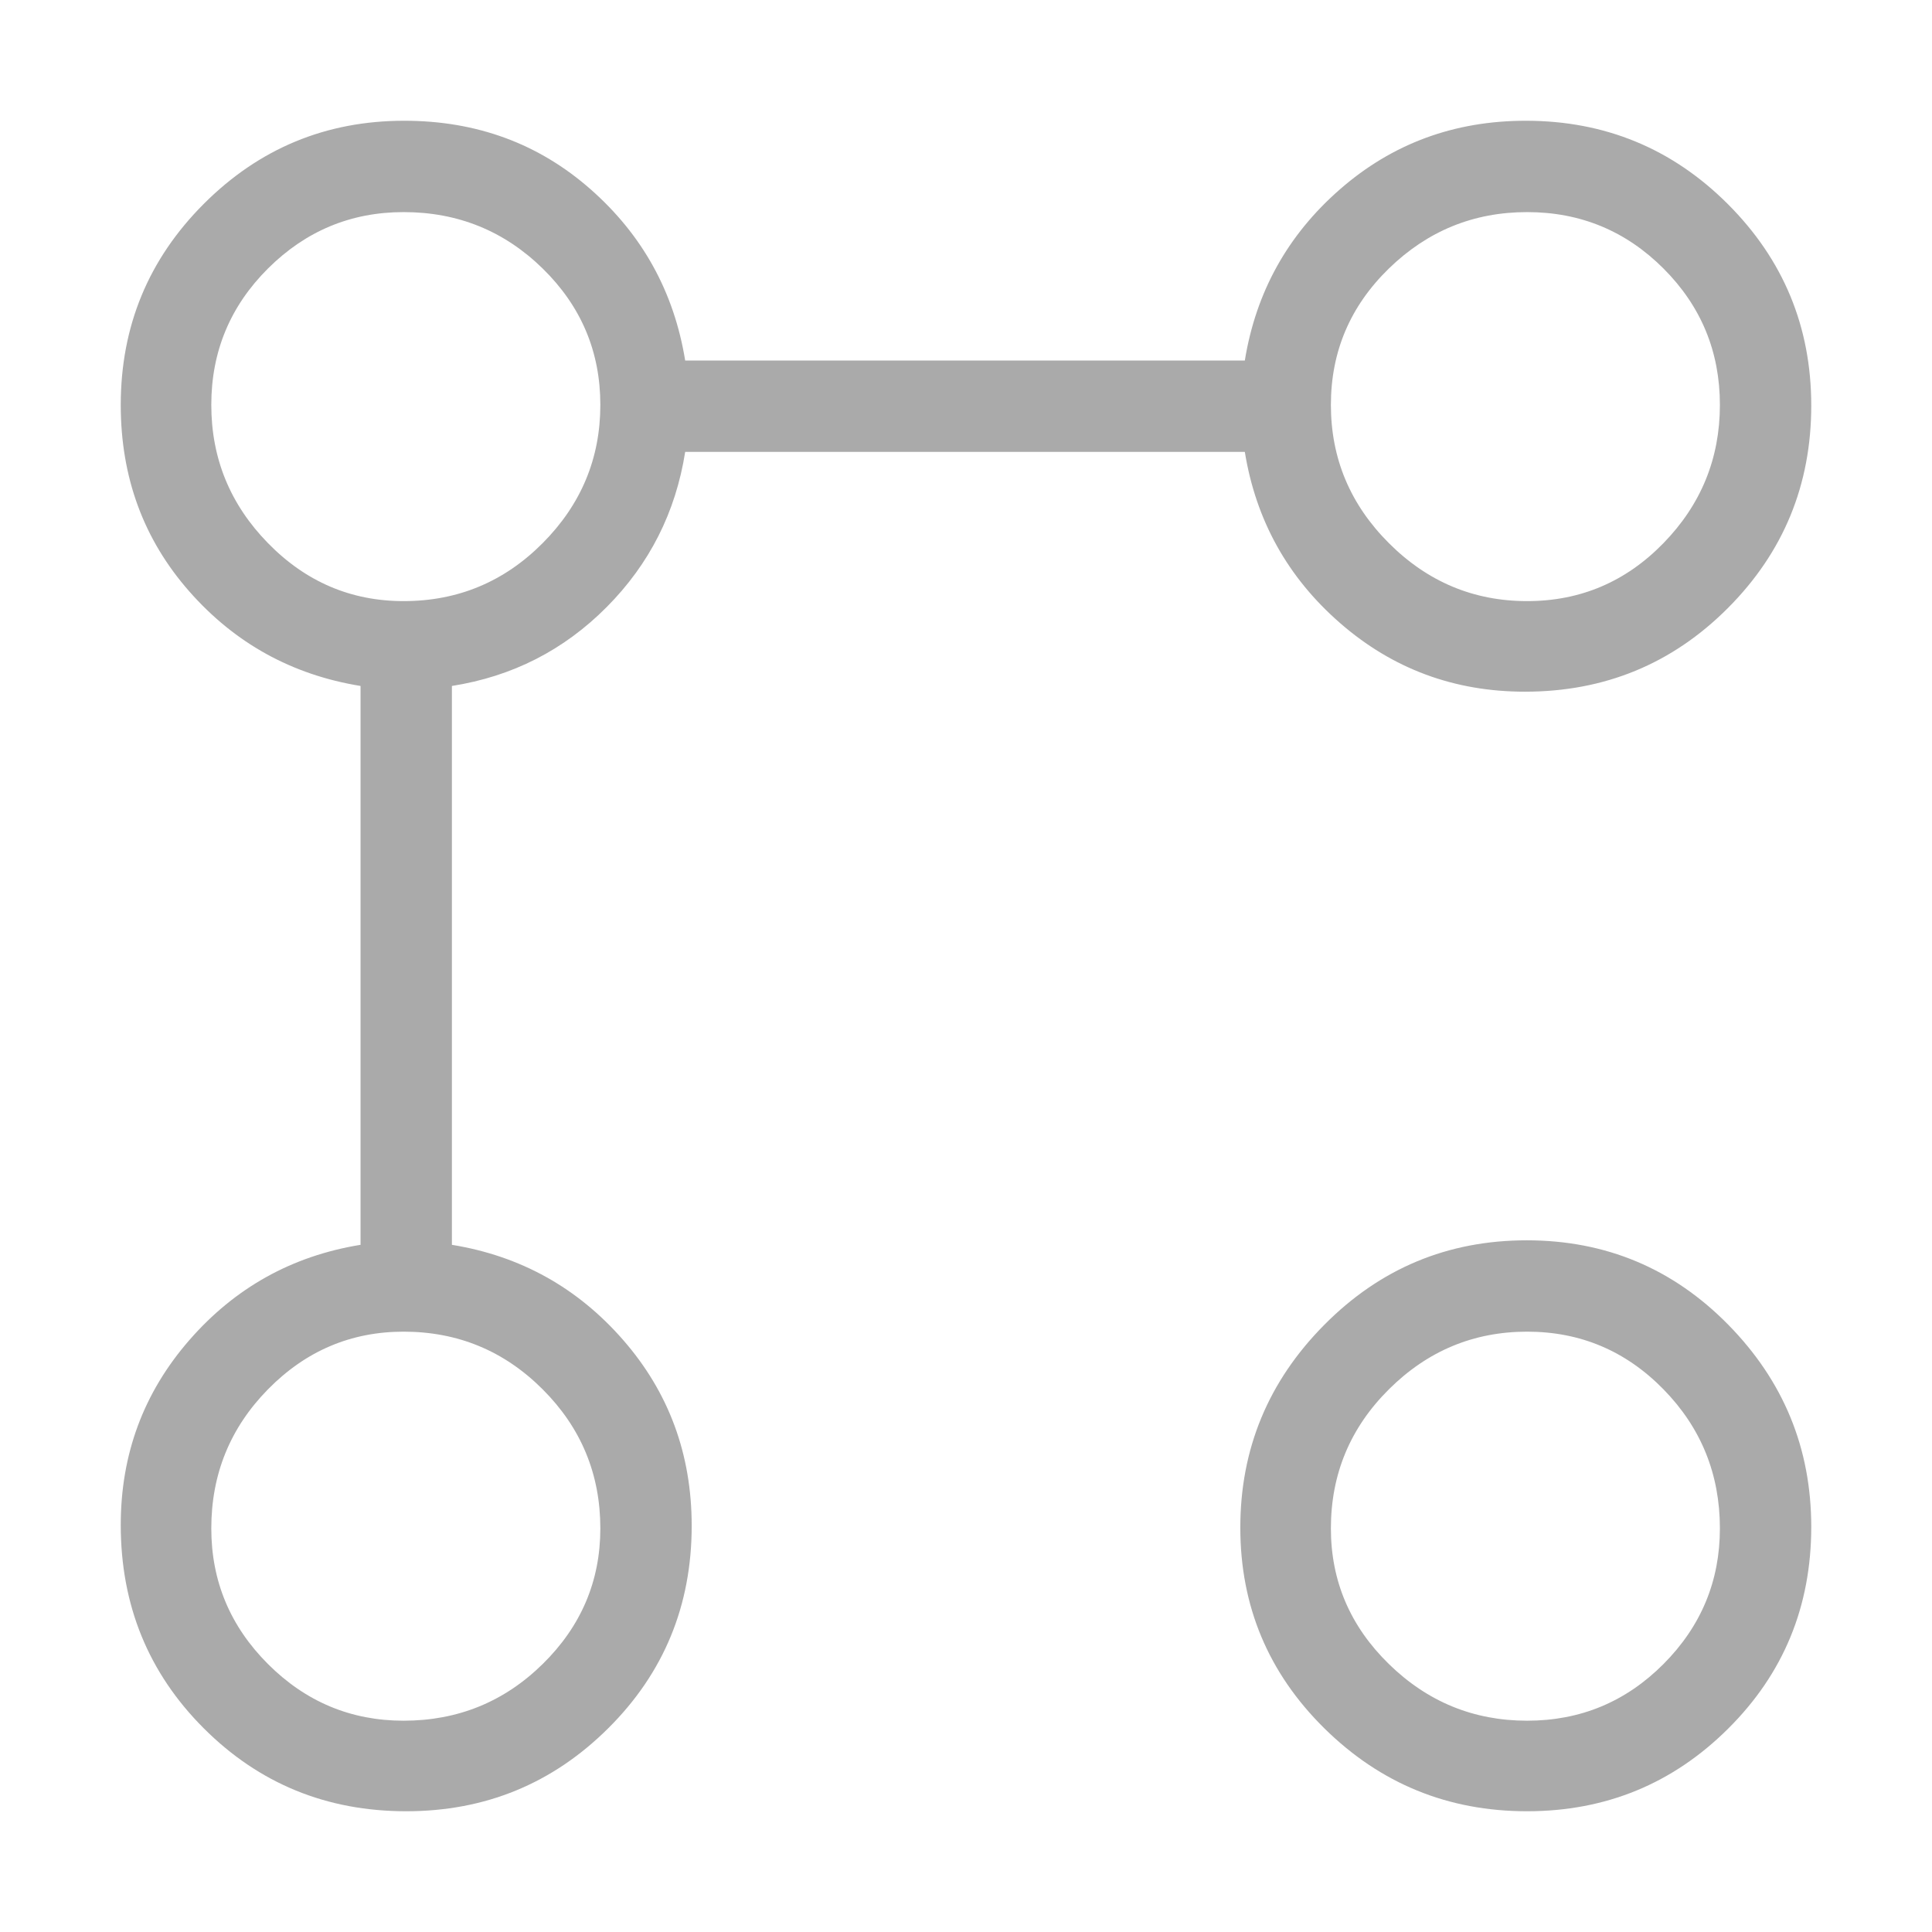 <?xml version="1.0" encoding="UTF-8"?>
<svg xmlns="http://www.w3.org/2000/svg" width="60" height="60" viewBox="0 0 60 60" fill="none">
  <mask id="mask0_717_230" style="mask-type:alpha" maskUnits="userSpaceOnUse" x="0" y="0" width="60" height="60">
    <rect width="60" height="60" fill="#D9D9D9"></rect>
  </mask>
  <g mask="url(#mask0_717_230)">
    <path d="M47.358 21.481C45.162 21.481 43.25 20.771 41.621 19.353C39.992 17.935 39.005 16.162 38.659 14.034H21.279C20.984 15.909 20.171 17.515 18.841 18.853C17.511 20.192 15.909 21.008 14.034 21.303V38.659C16.162 39.005 17.935 39.99 19.353 41.615C20.771 43.24 21.481 45.163 21.481 47.383C21.481 49.858 20.617 51.955 18.889 53.673C17.161 55.391 15.07 56.25 12.616 56.25C10.141 56.25 8.045 55.391 6.327 53.673C4.609 51.955 3.75 49.85 3.75 47.358C3.75 45.162 4.459 43.25 5.878 41.621C7.296 39.992 9.069 39.005 11.197 38.659V21.303C9.069 20.957 7.296 19.978 5.878 18.366C4.459 16.753 3.75 14.823 3.75 12.577C3.75 10.133 4.61 8.051 6.329 6.331C8.049 4.61 10.124 3.75 12.553 3.75C14.8 3.75 16.729 4.459 18.341 5.878C19.953 7.296 20.933 9.069 21.279 11.197H38.659C39.005 9.069 39.99 7.296 41.615 5.878C43.24 4.459 45.163 3.75 47.383 3.75C49.842 3.75 51.934 4.613 53.661 6.339C55.387 8.066 56.25 10.151 56.25 12.596C56.25 15.058 55.387 17.154 53.661 18.884C51.934 20.615 49.834 21.481 47.358 21.481ZM12.534 53.438C14.219 53.438 15.659 52.851 16.853 51.678C18.047 50.505 18.644 49.101 18.644 47.466C18.644 45.781 18.047 44.341 16.853 43.147C15.659 41.953 14.219 41.356 12.534 41.356C10.899 41.356 9.495 41.953 8.322 43.147C7.149 44.341 6.562 45.781 6.562 47.466C6.562 49.101 7.149 50.505 8.322 51.678C9.495 52.851 10.899 53.438 12.534 53.438ZM12.534 18.668C14.219 18.668 15.659 18.068 16.853 16.867C18.047 15.667 18.644 14.236 18.644 12.574C18.644 10.919 18.047 9.508 16.853 8.339C15.659 7.171 14.219 6.587 12.534 6.587C10.899 6.587 9.495 7.171 8.322 8.339C7.149 9.508 6.562 10.919 6.562 12.574C6.562 14.236 7.149 15.667 8.322 16.867C9.495 18.068 10.899 18.668 12.534 18.668ZM47.423 56.25C44.968 56.25 42.871 55.392 41.13 53.676C39.39 51.959 38.519 49.881 38.519 47.441C38.519 44.998 39.387 42.9 41.123 41.148C42.859 39.395 44.956 38.519 47.412 38.519C49.868 38.519 51.955 39.393 53.673 41.141C55.391 42.889 56.25 44.981 56.25 47.417C56.25 49.886 55.39 51.975 53.669 53.685C51.949 55.395 49.867 56.25 47.423 56.25ZM47.426 53.438C49.081 53.438 50.492 52.851 51.661 51.678C52.829 50.505 53.413 49.101 53.413 47.466C53.413 45.781 52.829 44.341 51.661 43.147C50.492 41.953 49.081 41.356 47.426 41.356C45.764 41.356 44.333 41.953 43.133 43.147C41.932 44.341 41.332 45.781 41.332 47.466C41.332 49.101 41.932 50.505 43.133 51.678C44.333 52.851 45.764 53.438 47.426 53.438ZM47.426 18.668C49.081 18.668 50.492 18.068 51.661 16.867C52.829 15.667 53.413 14.236 53.413 12.574C53.413 10.919 52.829 9.508 51.661 8.339C50.492 7.171 49.081 6.587 47.426 6.587C45.764 6.587 44.333 7.171 43.133 8.339C41.932 9.508 41.332 10.919 41.332 12.574C41.332 14.236 41.932 15.667 43.133 16.867C44.333 18.068 45.764 18.668 47.426 18.668Z" fill="#AAAAAA"></path>
  </g>
</svg>

